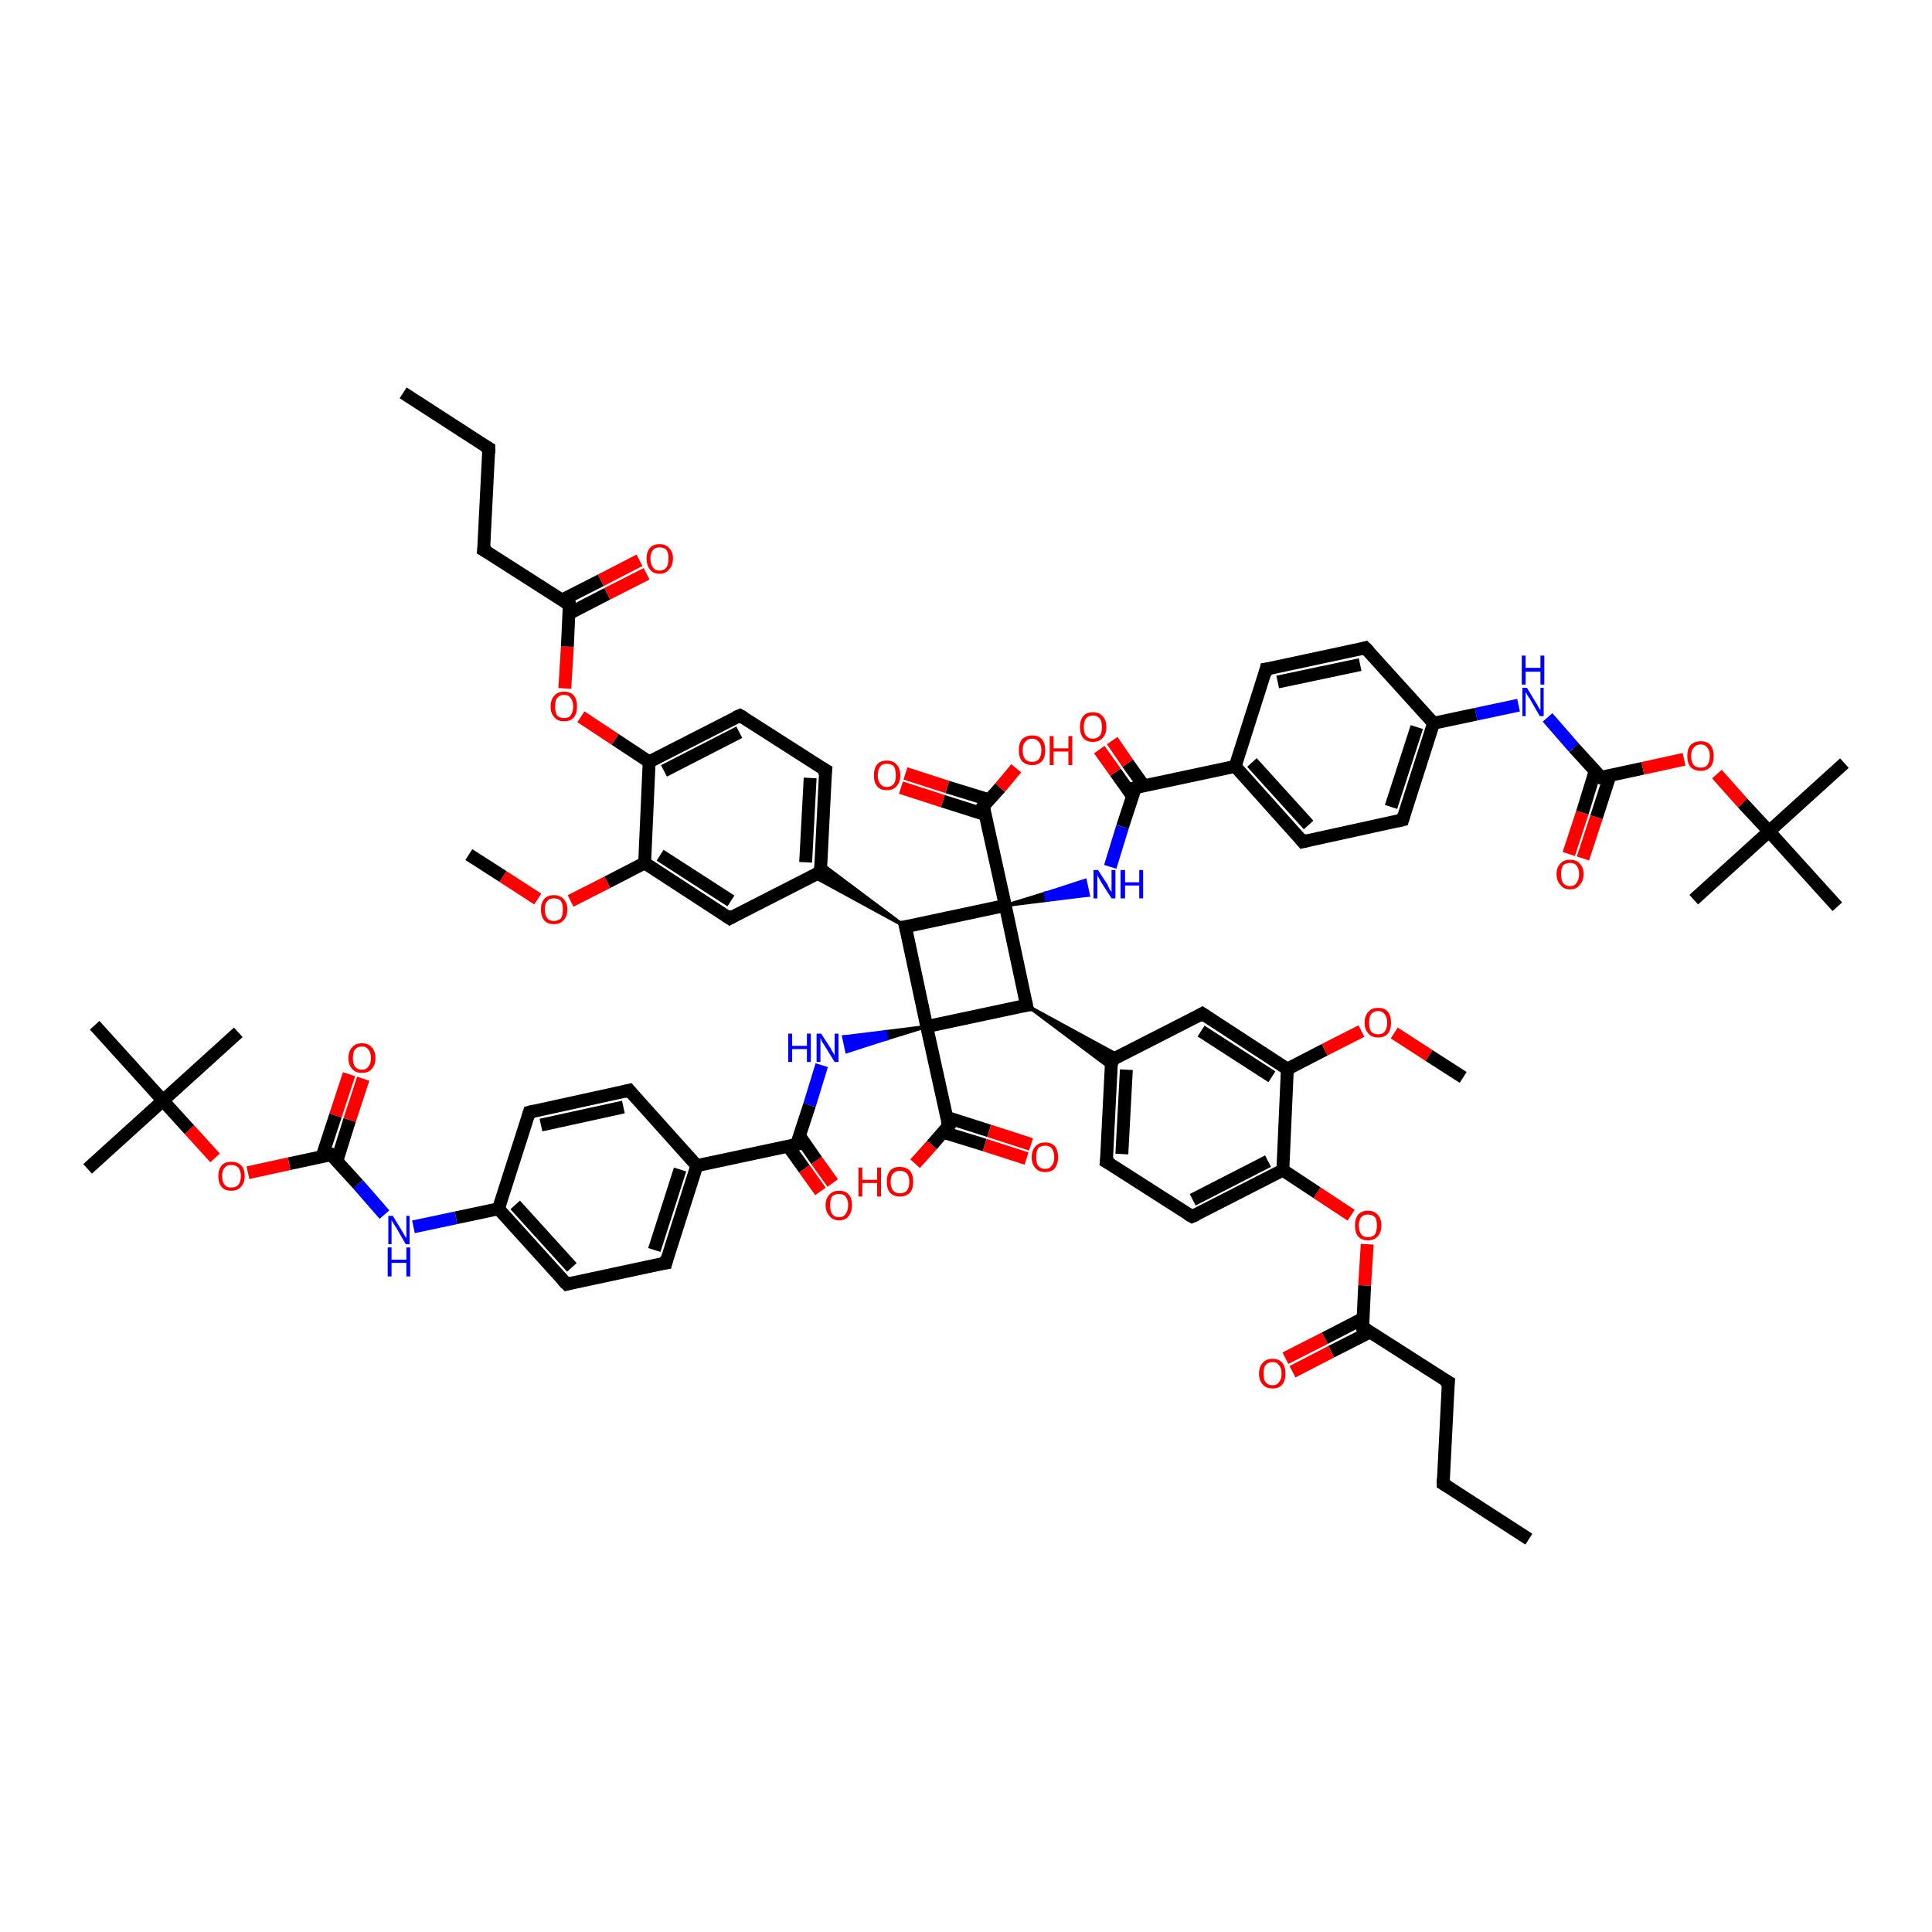 <?xml version='1.0' encoding='iso-8859-1'?>
<svg version='1.1' baseProfile='full'
              xmlns='http://www.w3.org/2000/svg'
                      xmlns:rdkit='http://www.rdkit.org/xml'
                      xmlns:xlink='http://www.w3.org/1999/xlink'
                  xml:space='preserve'
width='300px' height='300px' viewBox='0 0 300 300'>
<!-- END OF HEADER -->
<rect style='opacity:1.0;fill:#FFFFFF;stroke:none' width='300.0' height='300.0' x='0.0' y='0.0'> </rect>
<path class='bond-0 atom-0 atom-1' d='M 237.4,239.0 L 224.1,230.4' style='fill:none;fill-rule:evenodd;stroke:#000000;stroke-width:2.0px;stroke-linecap:butt;stroke-linejoin:miter;stroke-opacity:1' />
<path class='bond-1 atom-1 atom-2' d='M 224.1,230.4 L 224.9,214.6' style='fill:none;fill-rule:evenodd;stroke:#000000;stroke-width:2.0px;stroke-linecap:butt;stroke-linejoin:miter;stroke-opacity:1' />
<path class='bond-2 atom-2 atom-3' d='M 224.9,214.6 L 211.6,206.1' style='fill:none;fill-rule:evenodd;stroke:#000000;stroke-width:2.0px;stroke-linecap:butt;stroke-linejoin:miter;stroke-opacity:1' />
<path class='bond-3 atom-3 atom-4' d='M 211.7,204.7 L 205.7,207.8' style='fill:none;fill-rule:evenodd;stroke:#000000;stroke-width:2.0px;stroke-linecap:butt;stroke-linejoin:miter;stroke-opacity:1' />
<path class='bond-3 atom-3 atom-4' d='M 205.7,207.8 L 199.6,210.9' style='fill:none;fill-rule:evenodd;stroke:#FF0000;stroke-width:2.0px;stroke-linecap:butt;stroke-linejoin:miter;stroke-opacity:1' />
<path class='bond-3 atom-3 atom-4' d='M 212.8,206.8 L 206.7,209.9' style='fill:none;fill-rule:evenodd;stroke:#000000;stroke-width:2.0px;stroke-linecap:butt;stroke-linejoin:miter;stroke-opacity:1' />
<path class='bond-3 atom-3 atom-4' d='M 206.7,209.9 L 200.7,213.0' style='fill:none;fill-rule:evenodd;stroke:#FF0000;stroke-width:2.0px;stroke-linecap:butt;stroke-linejoin:miter;stroke-opacity:1' />
<path class='bond-4 atom-3 atom-5' d='M 211.6,206.1 L 211.9,199.6' style='fill:none;fill-rule:evenodd;stroke:#000000;stroke-width:2.0px;stroke-linecap:butt;stroke-linejoin:miter;stroke-opacity:1' />
<path class='bond-4 atom-3 atom-5' d='M 211.9,199.6 L 212.3,193.2' style='fill:none;fill-rule:evenodd;stroke:#FF0000;stroke-width:2.0px;stroke-linecap:butt;stroke-linejoin:miter;stroke-opacity:1' />
<path class='bond-5 atom-5 atom-6' d='M 209.8,188.7 L 204.5,185.2' style='fill:none;fill-rule:evenodd;stroke:#FF0000;stroke-width:2.0px;stroke-linecap:butt;stroke-linejoin:miter;stroke-opacity:1' />
<path class='bond-5 atom-5 atom-6' d='M 204.5,185.2 L 199.2,181.7' style='fill:none;fill-rule:evenodd;stroke:#000000;stroke-width:2.0px;stroke-linecap:butt;stroke-linejoin:miter;stroke-opacity:1' />
<path class='bond-6 atom-6 atom-7' d='M 199.2,181.7 L 185.1,188.9' style='fill:none;fill-rule:evenodd;stroke:#000000;stroke-width:2.0px;stroke-linecap:butt;stroke-linejoin:miter;stroke-opacity:1' />
<path class='bond-6 atom-6 atom-7' d='M 196.9,180.3 L 185.2,186.3' style='fill:none;fill-rule:evenodd;stroke:#000000;stroke-width:2.0px;stroke-linecap:butt;stroke-linejoin:miter;stroke-opacity:1' />
<path class='bond-7 atom-7 atom-8' d='M 185.1,188.9 L 171.8,180.4' style='fill:none;fill-rule:evenodd;stroke:#000000;stroke-width:2.0px;stroke-linecap:butt;stroke-linejoin:miter;stroke-opacity:1' />
<path class='bond-8 atom-8 atom-9' d='M 171.8,180.4 L 172.6,164.6' style='fill:none;fill-rule:evenodd;stroke:#000000;stroke-width:2.0px;stroke-linecap:butt;stroke-linejoin:miter;stroke-opacity:1' />
<path class='bond-8 atom-8 atom-9' d='M 174.2,179.2 L 174.9,166.1' style='fill:none;fill-rule:evenodd;stroke:#000000;stroke-width:2.0px;stroke-linecap:butt;stroke-linejoin:miter;stroke-opacity:1' />
<path class='bond-9 atom-9 atom-10' d='M 172.6,164.6 L 186.7,157.4' style='fill:none;fill-rule:evenodd;stroke:#000000;stroke-width:2.0px;stroke-linecap:butt;stroke-linejoin:miter;stroke-opacity:1' />
<path class='bond-10 atom-10 atom-11' d='M 186.7,157.4 L 199.9,166.0' style='fill:none;fill-rule:evenodd;stroke:#000000;stroke-width:2.0px;stroke-linecap:butt;stroke-linejoin:miter;stroke-opacity:1' />
<path class='bond-10 atom-10 atom-11' d='M 186.5,160.1 L 197.5,167.2' style='fill:none;fill-rule:evenodd;stroke:#000000;stroke-width:2.0px;stroke-linecap:butt;stroke-linejoin:miter;stroke-opacity:1' />
<path class='bond-11 atom-11 atom-12' d='M 199.9,166.0 L 205.7,163.0' style='fill:none;fill-rule:evenodd;stroke:#000000;stroke-width:2.0px;stroke-linecap:butt;stroke-linejoin:miter;stroke-opacity:1' />
<path class='bond-11 atom-11 atom-12' d='M 205.7,163.0 L 211.4,160.1' style='fill:none;fill-rule:evenodd;stroke:#FF0000;stroke-width:2.0px;stroke-linecap:butt;stroke-linejoin:miter;stroke-opacity:1' />
<path class='bond-12 atom-12 atom-13' d='M 216.5,160.4 L 221.9,163.9' style='fill:none;fill-rule:evenodd;stroke:#FF0000;stroke-width:2.0px;stroke-linecap:butt;stroke-linejoin:miter;stroke-opacity:1' />
<path class='bond-12 atom-12 atom-13' d='M 221.9,163.9 L 227.2,167.3' style='fill:none;fill-rule:evenodd;stroke:#000000;stroke-width:2.0px;stroke-linecap:butt;stroke-linejoin:miter;stroke-opacity:1' />
<path class='bond-13 atom-14 atom-9' d='M 159.4,156.1 L 173.9,164.0 L 172.6,164.6 Z' style='fill:#000000;fill-rule:evenodd;fill-opacity:1;stroke:#000000;stroke-width:0.5px;stroke-linecap:butt;stroke-linejoin:miter;stroke-opacity:1;' />
<path class='bond-13 atom-14 atom-9' d='M 159.4,156.1 L 172.6,164.6 L 172.6,166.0 Z' style='fill:#000000;fill-rule:evenodd;fill-opacity:1;stroke:#000000;stroke-width:0.5px;stroke-linecap:butt;stroke-linejoin:miter;stroke-opacity:1;' />
<path class='bond-14 atom-14 atom-15' d='M 159.4,156.1 L 143.9,159.4' style='fill:none;fill-rule:evenodd;stroke:#000000;stroke-width:2.0px;stroke-linecap:butt;stroke-linejoin:miter;stroke-opacity:1' />
<path class='bond-15 atom-15 atom-16' d='M 143.9,159.4 L 137.7,161.3 L 137.5,160.2 Z' style='fill:#000000;fill-rule:evenodd;fill-opacity:1;stroke:#000000;stroke-width:0.5px;stroke-linecap:butt;stroke-linejoin:miter;stroke-opacity:1;' />
<path class='bond-15 atom-15 atom-16' d='M 137.7,161.3 L 131.0,161.0 L 131.5,163.3 Z' style='fill:#0000FF;fill-rule:evenodd;fill-opacity:1;stroke:#0000FF;stroke-width:0.5px;stroke-linecap:butt;stroke-linejoin:miter;stroke-opacity:1;' />
<path class='bond-15 atom-15 atom-16' d='M 137.7,161.3 L 137.5,160.2 L 131.0,161.0 Z' style='fill:#0000FF;fill-rule:evenodd;fill-opacity:1;stroke:#0000FF;stroke-width:0.5px;stroke-linecap:butt;stroke-linejoin:miter;stroke-opacity:1;' />
<path class='bond-16 atom-16 atom-17' d='M 127.6,165.4 L 125.7,171.6' style='fill:none;fill-rule:evenodd;stroke:#0000FF;stroke-width:2.0px;stroke-linecap:butt;stroke-linejoin:miter;stroke-opacity:1' />
<path class='bond-16 atom-16 atom-17' d='M 125.7,171.6 L 123.7,177.7' style='fill:none;fill-rule:evenodd;stroke:#000000;stroke-width:2.0px;stroke-linecap:butt;stroke-linejoin:miter;stroke-opacity:1' />
<path class='bond-17 atom-17 atom-18' d='M 122.4,178.0 L 124.9,181.5' style='fill:none;fill-rule:evenodd;stroke:#000000;stroke-width:2.0px;stroke-linecap:butt;stroke-linejoin:miter;stroke-opacity:1' />
<path class='bond-17 atom-17 atom-18' d='M 124.9,181.5 L 127.4,185.0' style='fill:none;fill-rule:evenodd;stroke:#FF0000;stroke-width:2.0px;stroke-linecap:butt;stroke-linejoin:miter;stroke-opacity:1' />
<path class='bond-17 atom-17 atom-18' d='M 124.1,176.3 L 126.8,180.2' style='fill:none;fill-rule:evenodd;stroke:#000000;stroke-width:2.0px;stroke-linecap:butt;stroke-linejoin:miter;stroke-opacity:1' />
<path class='bond-17 atom-17 atom-18' d='M 126.8,180.2 L 129.3,183.7' style='fill:none;fill-rule:evenodd;stroke:#FF0000;stroke-width:2.0px;stroke-linecap:butt;stroke-linejoin:miter;stroke-opacity:1' />
<path class='bond-18 atom-17 atom-19' d='M 123.7,177.7 L 108.2,181.0' style='fill:none;fill-rule:evenodd;stroke:#000000;stroke-width:2.0px;stroke-linecap:butt;stroke-linejoin:miter;stroke-opacity:1' />
<path class='bond-19 atom-19 atom-20' d='M 108.2,181.0 L 103.4,196.1' style='fill:none;fill-rule:evenodd;stroke:#000000;stroke-width:2.0px;stroke-linecap:butt;stroke-linejoin:miter;stroke-opacity:1' />
<path class='bond-19 atom-19 atom-20' d='M 105.6,181.6 L 101.6,194.1' style='fill:none;fill-rule:evenodd;stroke:#000000;stroke-width:2.0px;stroke-linecap:butt;stroke-linejoin:miter;stroke-opacity:1' />
<path class='bond-20 atom-20 atom-21' d='M 103.4,196.1 L 88.0,199.4' style='fill:none;fill-rule:evenodd;stroke:#000000;stroke-width:2.0px;stroke-linecap:butt;stroke-linejoin:miter;stroke-opacity:1' />
<path class='bond-21 atom-21 atom-22' d='M 88.0,199.4 L 77.4,187.7' style='fill:none;fill-rule:evenodd;stroke:#000000;stroke-width:2.0px;stroke-linecap:butt;stroke-linejoin:miter;stroke-opacity:1' />
<path class='bond-21 atom-21 atom-22' d='M 88.8,196.8 L 80.0,187.1' style='fill:none;fill-rule:evenodd;stroke:#000000;stroke-width:2.0px;stroke-linecap:butt;stroke-linejoin:miter;stroke-opacity:1' />
<path class='bond-22 atom-22 atom-23' d='M 77.4,187.7 L 70.8,189.1' style='fill:none;fill-rule:evenodd;stroke:#000000;stroke-width:2.0px;stroke-linecap:butt;stroke-linejoin:miter;stroke-opacity:1' />
<path class='bond-22 atom-22 atom-23' d='M 70.8,189.1 L 64.2,190.5' style='fill:none;fill-rule:evenodd;stroke:#0000FF;stroke-width:2.0px;stroke-linecap:butt;stroke-linejoin:miter;stroke-opacity:1' />
<path class='bond-23 atom-23 atom-24' d='M 59.7,188.6 L 55.6,183.9' style='fill:none;fill-rule:evenodd;stroke:#0000FF;stroke-width:2.0px;stroke-linecap:butt;stroke-linejoin:miter;stroke-opacity:1' />
<path class='bond-23 atom-23 atom-24' d='M 55.6,183.9 L 51.4,179.3' style='fill:none;fill-rule:evenodd;stroke:#000000;stroke-width:2.0px;stroke-linecap:butt;stroke-linejoin:miter;stroke-opacity:1' />
<path class='bond-24 atom-24 atom-25' d='M 52.3,180.3 L 54.3,173.9' style='fill:none;fill-rule:evenodd;stroke:#000000;stroke-width:2.0px;stroke-linecap:butt;stroke-linejoin:miter;stroke-opacity:1' />
<path class='bond-24 atom-24 atom-25' d='M 54.3,173.9 L 56.4,167.5' style='fill:none;fill-rule:evenodd;stroke:#FF0000;stroke-width:2.0px;stroke-linecap:butt;stroke-linejoin:miter;stroke-opacity:1' />
<path class='bond-24 atom-24 atom-25' d='M 50.0,179.6 L 52.1,173.2' style='fill:none;fill-rule:evenodd;stroke:#000000;stroke-width:2.0px;stroke-linecap:butt;stroke-linejoin:miter;stroke-opacity:1' />
<path class='bond-24 atom-24 atom-25' d='M 52.1,173.2 L 54.2,166.8' style='fill:none;fill-rule:evenodd;stroke:#FF0000;stroke-width:2.0px;stroke-linecap:butt;stroke-linejoin:miter;stroke-opacity:1' />
<path class='bond-25 atom-24 atom-26' d='M 51.4,179.3 L 44.9,180.7' style='fill:none;fill-rule:evenodd;stroke:#000000;stroke-width:2.0px;stroke-linecap:butt;stroke-linejoin:miter;stroke-opacity:1' />
<path class='bond-25 atom-24 atom-26' d='M 44.9,180.7 L 38.5,182.1' style='fill:none;fill-rule:evenodd;stroke:#FF0000;stroke-width:2.0px;stroke-linecap:butt;stroke-linejoin:miter;stroke-opacity:1' />
<path class='bond-26 atom-26 atom-27' d='M 33.4,179.8 L 29.4,175.4' style='fill:none;fill-rule:evenodd;stroke:#FF0000;stroke-width:2.0px;stroke-linecap:butt;stroke-linejoin:miter;stroke-opacity:1' />
<path class='bond-26 atom-26 atom-27' d='M 29.4,175.4 L 25.3,170.9' style='fill:none;fill-rule:evenodd;stroke:#000000;stroke-width:2.0px;stroke-linecap:butt;stroke-linejoin:miter;stroke-opacity:1' />
<path class='bond-27 atom-27 atom-28' d='M 25.3,170.9 L 13.6,181.5' style='fill:none;fill-rule:evenodd;stroke:#000000;stroke-width:2.0px;stroke-linecap:butt;stroke-linejoin:miter;stroke-opacity:1' />
<path class='bond-28 atom-27 atom-29' d='M 25.3,170.9 L 37.0,160.3' style='fill:none;fill-rule:evenodd;stroke:#000000;stroke-width:2.0px;stroke-linecap:butt;stroke-linejoin:miter;stroke-opacity:1' />
<path class='bond-29 atom-27 atom-30' d='M 25.3,170.9 L 14.7,159.2' style='fill:none;fill-rule:evenodd;stroke:#000000;stroke-width:2.0px;stroke-linecap:butt;stroke-linejoin:miter;stroke-opacity:1' />
<path class='bond-30 atom-22 atom-31' d='M 77.4,187.7 L 82.2,172.7' style='fill:none;fill-rule:evenodd;stroke:#000000;stroke-width:2.0px;stroke-linecap:butt;stroke-linejoin:miter;stroke-opacity:1' />
<path class='bond-31 atom-31 atom-32' d='M 82.2,172.7 L 97.7,169.3' style='fill:none;fill-rule:evenodd;stroke:#000000;stroke-width:2.0px;stroke-linecap:butt;stroke-linejoin:miter;stroke-opacity:1' />
<path class='bond-31 atom-31 atom-32' d='M 84.0,174.7 L 96.8,171.9' style='fill:none;fill-rule:evenodd;stroke:#000000;stroke-width:2.0px;stroke-linecap:butt;stroke-linejoin:miter;stroke-opacity:1' />
<path class='bond-32 atom-15 atom-33' d='M 143.9,159.4 L 140.6,143.9' style='fill:none;fill-rule:evenodd;stroke:#000000;stroke-width:2.0px;stroke-linecap:butt;stroke-linejoin:miter;stroke-opacity:1' />
<path class='bond-33 atom-33 atom-34' d='M 140.6,143.9 L 126.1,136.0 L 127.4,135.4 Z' style='fill:#000000;fill-rule:evenodd;fill-opacity:1;stroke:#000000;stroke-width:0.5px;stroke-linecap:butt;stroke-linejoin:miter;stroke-opacity:1;' />
<path class='bond-33 atom-33 atom-34' d='M 140.6,143.9 L 127.4,135.4 L 127.4,134.0 Z' style='fill:#000000;fill-rule:evenodd;fill-opacity:1;stroke:#000000;stroke-width:0.5px;stroke-linecap:butt;stroke-linejoin:miter;stroke-opacity:1;' />
<path class='bond-34 atom-34 atom-35' d='M 127.4,135.4 L 128.2,119.6' style='fill:none;fill-rule:evenodd;stroke:#000000;stroke-width:2.0px;stroke-linecap:butt;stroke-linejoin:miter;stroke-opacity:1' />
<path class='bond-34 atom-34 atom-35' d='M 125.1,133.9 L 125.8,120.8' style='fill:none;fill-rule:evenodd;stroke:#000000;stroke-width:2.0px;stroke-linecap:butt;stroke-linejoin:miter;stroke-opacity:1' />
<path class='bond-35 atom-35 atom-36' d='M 128.2,119.6 L 114.9,111.1' style='fill:none;fill-rule:evenodd;stroke:#000000;stroke-width:2.0px;stroke-linecap:butt;stroke-linejoin:miter;stroke-opacity:1' />
<path class='bond-36 atom-36 atom-37' d='M 114.9,111.1 L 100.8,118.3' style='fill:none;fill-rule:evenodd;stroke:#000000;stroke-width:2.0px;stroke-linecap:butt;stroke-linejoin:miter;stroke-opacity:1' />
<path class='bond-36 atom-36 atom-37' d='M 114.8,113.7 L 103.1,119.7' style='fill:none;fill-rule:evenodd;stroke:#000000;stroke-width:2.0px;stroke-linecap:butt;stroke-linejoin:miter;stroke-opacity:1' />
<path class='bond-37 atom-37 atom-38' d='M 100.8,118.3 L 95.5,114.8' style='fill:none;fill-rule:evenodd;stroke:#000000;stroke-width:2.0px;stroke-linecap:butt;stroke-linejoin:miter;stroke-opacity:1' />
<path class='bond-37 atom-37 atom-38' d='M 95.5,114.8 L 90.2,111.3' style='fill:none;fill-rule:evenodd;stroke:#FF0000;stroke-width:2.0px;stroke-linecap:butt;stroke-linejoin:miter;stroke-opacity:1' />
<path class='bond-38 atom-38 atom-39' d='M 87.7,106.9 L 88.1,100.4' style='fill:none;fill-rule:evenodd;stroke:#FF0000;stroke-width:2.0px;stroke-linecap:butt;stroke-linejoin:miter;stroke-opacity:1' />
<path class='bond-38 atom-38 atom-39' d='M 88.1,100.4 L 88.4,93.9' style='fill:none;fill-rule:evenodd;stroke:#000000;stroke-width:2.0px;stroke-linecap:butt;stroke-linejoin:miter;stroke-opacity:1' />
<path class='bond-39 atom-39 atom-40' d='M 88.3,95.3 L 94.3,92.2' style='fill:none;fill-rule:evenodd;stroke:#000000;stroke-width:2.0px;stroke-linecap:butt;stroke-linejoin:miter;stroke-opacity:1' />
<path class='bond-39 atom-39 atom-40' d='M 94.3,92.2 L 100.4,89.1' style='fill:none;fill-rule:evenodd;stroke:#FF0000;stroke-width:2.0px;stroke-linecap:butt;stroke-linejoin:miter;stroke-opacity:1' />
<path class='bond-39 atom-39 atom-40' d='M 87.2,93.2 L 93.3,90.1' style='fill:none;fill-rule:evenodd;stroke:#000000;stroke-width:2.0px;stroke-linecap:butt;stroke-linejoin:miter;stroke-opacity:1' />
<path class='bond-39 atom-39 atom-40' d='M 93.3,90.1 L 99.3,87.0' style='fill:none;fill-rule:evenodd;stroke:#FF0000;stroke-width:2.0px;stroke-linecap:butt;stroke-linejoin:miter;stroke-opacity:1' />
<path class='bond-40 atom-39 atom-41' d='M 88.4,93.9 L 75.1,85.4' style='fill:none;fill-rule:evenodd;stroke:#000000;stroke-width:2.0px;stroke-linecap:butt;stroke-linejoin:miter;stroke-opacity:1' />
<path class='bond-41 atom-41 atom-42' d='M 75.1,85.4 L 75.9,69.6' style='fill:none;fill-rule:evenodd;stroke:#000000;stroke-width:2.0px;stroke-linecap:butt;stroke-linejoin:miter;stroke-opacity:1' />
<path class='bond-42 atom-42 atom-43' d='M 75.9,69.6 L 62.6,61.0' style='fill:none;fill-rule:evenodd;stroke:#000000;stroke-width:2.0px;stroke-linecap:butt;stroke-linejoin:miter;stroke-opacity:1' />
<path class='bond-43 atom-37 atom-44' d='M 100.8,118.3 L 100.1,134.0' style='fill:none;fill-rule:evenodd;stroke:#000000;stroke-width:2.0px;stroke-linecap:butt;stroke-linejoin:miter;stroke-opacity:1' />
<path class='bond-44 atom-44 atom-45' d='M 100.1,134.0 L 94.3,137.0' style='fill:none;fill-rule:evenodd;stroke:#000000;stroke-width:2.0px;stroke-linecap:butt;stroke-linejoin:miter;stroke-opacity:1' />
<path class='bond-44 atom-44 atom-45' d='M 94.3,137.0 L 88.6,139.9' style='fill:none;fill-rule:evenodd;stroke:#FF0000;stroke-width:2.0px;stroke-linecap:butt;stroke-linejoin:miter;stroke-opacity:1' />
<path class='bond-45 atom-45 atom-46' d='M 83.5,139.6 L 78.1,136.1' style='fill:none;fill-rule:evenodd;stroke:#FF0000;stroke-width:2.0px;stroke-linecap:butt;stroke-linejoin:miter;stroke-opacity:1' />
<path class='bond-45 atom-45 atom-46' d='M 78.1,136.1 L 72.8,132.7' style='fill:none;fill-rule:evenodd;stroke:#000000;stroke-width:2.0px;stroke-linecap:butt;stroke-linejoin:miter;stroke-opacity:1' />
<path class='bond-46 atom-44 atom-47' d='M 100.1,134.0 L 113.3,142.6' style='fill:none;fill-rule:evenodd;stroke:#000000;stroke-width:2.0px;stroke-linecap:butt;stroke-linejoin:miter;stroke-opacity:1' />
<path class='bond-46 atom-44 atom-47' d='M 102.5,132.8 L 113.5,139.9' style='fill:none;fill-rule:evenodd;stroke:#000000;stroke-width:2.0px;stroke-linecap:butt;stroke-linejoin:miter;stroke-opacity:1' />
<path class='bond-47 atom-33 atom-48' d='M 140.6,143.9 L 156.1,140.6' style='fill:none;fill-rule:evenodd;stroke:#000000;stroke-width:2.0px;stroke-linecap:butt;stroke-linejoin:miter;stroke-opacity:1' />
<path class='bond-48 atom-48 atom-49' d='M 156.1,140.6 L 162.3,138.7 L 162.5,139.8 Z' style='fill:#000000;fill-rule:evenodd;fill-opacity:1;stroke:#000000;stroke-width:0.5px;stroke-linecap:butt;stroke-linejoin:miter;stroke-opacity:1;' />
<path class='bond-48 atom-48 atom-49' d='M 162.3,138.7 L 169.0,139.0 L 168.5,136.7 Z' style='fill:#0000FF;fill-rule:evenodd;fill-opacity:1;stroke:#0000FF;stroke-width:0.5px;stroke-linecap:butt;stroke-linejoin:miter;stroke-opacity:1;' />
<path class='bond-48 atom-48 atom-49' d='M 162.3,138.7 L 162.5,139.8 L 169.0,139.0 Z' style='fill:#0000FF;fill-rule:evenodd;fill-opacity:1;stroke:#0000FF;stroke-width:0.5px;stroke-linecap:butt;stroke-linejoin:miter;stroke-opacity:1;' />
<path class='bond-49 atom-49 atom-50' d='M 172.4,134.6 L 174.3,128.4' style='fill:none;fill-rule:evenodd;stroke:#0000FF;stroke-width:2.0px;stroke-linecap:butt;stroke-linejoin:miter;stroke-opacity:1' />
<path class='bond-49 atom-49 atom-50' d='M 174.3,128.4 L 176.3,122.3' style='fill:none;fill-rule:evenodd;stroke:#000000;stroke-width:2.0px;stroke-linecap:butt;stroke-linejoin:miter;stroke-opacity:1' />
<path class='bond-50 atom-50 atom-51' d='M 177.6,122.0 L 175.1,118.5' style='fill:none;fill-rule:evenodd;stroke:#000000;stroke-width:2.0px;stroke-linecap:butt;stroke-linejoin:miter;stroke-opacity:1' />
<path class='bond-50 atom-50 atom-51' d='M 175.1,118.5 L 172.7,115.0' style='fill:none;fill-rule:evenodd;stroke:#FF0000;stroke-width:2.0px;stroke-linecap:butt;stroke-linejoin:miter;stroke-opacity:1' />
<path class='bond-50 atom-50 atom-51' d='M 175.9,123.7 L 173.2,119.9' style='fill:none;fill-rule:evenodd;stroke:#000000;stroke-width:2.0px;stroke-linecap:butt;stroke-linejoin:miter;stroke-opacity:1' />
<path class='bond-50 atom-50 atom-51' d='M 173.2,119.9 L 170.7,116.4' style='fill:none;fill-rule:evenodd;stroke:#FF0000;stroke-width:2.0px;stroke-linecap:butt;stroke-linejoin:miter;stroke-opacity:1' />
<path class='bond-51 atom-50 atom-52' d='M 176.3,122.3 L 191.8,119.0' style='fill:none;fill-rule:evenodd;stroke:#000000;stroke-width:2.0px;stroke-linecap:butt;stroke-linejoin:miter;stroke-opacity:1' />
<path class='bond-52 atom-52 atom-53' d='M 191.8,119.0 L 202.3,130.7' style='fill:none;fill-rule:evenodd;stroke:#000000;stroke-width:2.0px;stroke-linecap:butt;stroke-linejoin:miter;stroke-opacity:1' />
<path class='bond-52 atom-52 atom-53' d='M 194.4,118.4 L 203.2,128.1' style='fill:none;fill-rule:evenodd;stroke:#000000;stroke-width:2.0px;stroke-linecap:butt;stroke-linejoin:miter;stroke-opacity:1' />
<path class='bond-53 atom-53 atom-54' d='M 202.3,130.7 L 217.8,127.3' style='fill:none;fill-rule:evenodd;stroke:#000000;stroke-width:2.0px;stroke-linecap:butt;stroke-linejoin:miter;stroke-opacity:1' />
<path class='bond-54 atom-54 atom-55' d='M 217.8,127.3 L 222.6,112.3' style='fill:none;fill-rule:evenodd;stroke:#000000;stroke-width:2.0px;stroke-linecap:butt;stroke-linejoin:miter;stroke-opacity:1' />
<path class='bond-54 atom-54 atom-55' d='M 216.0,125.3 L 220.0,112.9' style='fill:none;fill-rule:evenodd;stroke:#000000;stroke-width:2.0px;stroke-linecap:butt;stroke-linejoin:miter;stroke-opacity:1' />
<path class='bond-55 atom-55 atom-56' d='M 222.6,112.3 L 229.2,110.9' style='fill:none;fill-rule:evenodd;stroke:#000000;stroke-width:2.0px;stroke-linecap:butt;stroke-linejoin:miter;stroke-opacity:1' />
<path class='bond-55 atom-55 atom-56' d='M 229.2,110.9 L 235.8,109.5' style='fill:none;fill-rule:evenodd;stroke:#0000FF;stroke-width:2.0px;stroke-linecap:butt;stroke-linejoin:miter;stroke-opacity:1' />
<path class='bond-56 atom-56 atom-57' d='M 240.3,111.4 L 244.4,116.1' style='fill:none;fill-rule:evenodd;stroke:#0000FF;stroke-width:2.0px;stroke-linecap:butt;stroke-linejoin:miter;stroke-opacity:1' />
<path class='bond-56 atom-56 atom-57' d='M 244.4,116.1 L 248.6,120.7' style='fill:none;fill-rule:evenodd;stroke:#000000;stroke-width:2.0px;stroke-linecap:butt;stroke-linejoin:miter;stroke-opacity:1' />
<path class='bond-57 atom-57 atom-58' d='M 247.7,119.7 L 245.7,126.2' style='fill:none;fill-rule:evenodd;stroke:#000000;stroke-width:2.0px;stroke-linecap:butt;stroke-linejoin:miter;stroke-opacity:1' />
<path class='bond-57 atom-57 atom-58' d='M 245.7,126.2 L 243.6,132.6' style='fill:none;fill-rule:evenodd;stroke:#FF0000;stroke-width:2.0px;stroke-linecap:butt;stroke-linejoin:miter;stroke-opacity:1' />
<path class='bond-57 atom-57 atom-58' d='M 250.0,120.4 L 247.9,126.9' style='fill:none;fill-rule:evenodd;stroke:#000000;stroke-width:2.0px;stroke-linecap:butt;stroke-linejoin:miter;stroke-opacity:1' />
<path class='bond-57 atom-57 atom-58' d='M 247.9,126.9 L 245.8,133.3' style='fill:none;fill-rule:evenodd;stroke:#FF0000;stroke-width:2.0px;stroke-linecap:butt;stroke-linejoin:miter;stroke-opacity:1' />
<path class='bond-58 atom-57 atom-59' d='M 248.6,120.7 L 255.1,119.3' style='fill:none;fill-rule:evenodd;stroke:#000000;stroke-width:2.0px;stroke-linecap:butt;stroke-linejoin:miter;stroke-opacity:1' />
<path class='bond-58 atom-57 atom-59' d='M 255.1,119.3 L 261.5,117.9' style='fill:none;fill-rule:evenodd;stroke:#FF0000;stroke-width:2.0px;stroke-linecap:butt;stroke-linejoin:miter;stroke-opacity:1' />
<path class='bond-59 atom-59 atom-60' d='M 266.6,120.2 L 270.6,124.7' style='fill:none;fill-rule:evenodd;stroke:#FF0000;stroke-width:2.0px;stroke-linecap:butt;stroke-linejoin:miter;stroke-opacity:1' />
<path class='bond-59 atom-59 atom-60' d='M 270.6,124.7 L 274.7,129.1' style='fill:none;fill-rule:evenodd;stroke:#000000;stroke-width:2.0px;stroke-linecap:butt;stroke-linejoin:miter;stroke-opacity:1' />
<path class='bond-60 atom-60 atom-61' d='M 274.7,129.1 L 286.4,118.5' style='fill:none;fill-rule:evenodd;stroke:#000000;stroke-width:2.0px;stroke-linecap:butt;stroke-linejoin:miter;stroke-opacity:1' />
<path class='bond-61 atom-60 atom-62' d='M 274.7,129.1 L 263.0,139.7' style='fill:none;fill-rule:evenodd;stroke:#000000;stroke-width:2.0px;stroke-linecap:butt;stroke-linejoin:miter;stroke-opacity:1' />
<path class='bond-62 atom-60 atom-63' d='M 274.7,129.1 L 285.3,140.8' style='fill:none;fill-rule:evenodd;stroke:#000000;stroke-width:2.0px;stroke-linecap:butt;stroke-linejoin:miter;stroke-opacity:1' />
<path class='bond-63 atom-55 atom-64' d='M 222.6,112.3 L 212.0,100.6' style='fill:none;fill-rule:evenodd;stroke:#000000;stroke-width:2.0px;stroke-linecap:butt;stroke-linejoin:miter;stroke-opacity:1' />
<path class='bond-64 atom-64 atom-65' d='M 212.0,100.6 L 196.6,103.9' style='fill:none;fill-rule:evenodd;stroke:#000000;stroke-width:2.0px;stroke-linecap:butt;stroke-linejoin:miter;stroke-opacity:1' />
<path class='bond-64 atom-64 atom-65' d='M 211.2,103.2 L 198.4,105.9' style='fill:none;fill-rule:evenodd;stroke:#000000;stroke-width:2.0px;stroke-linecap:butt;stroke-linejoin:miter;stroke-opacity:1' />
<path class='bond-65 atom-48 atom-66' d='M 156.1,140.6 L 152.7,125.2' style='fill:none;fill-rule:evenodd;stroke:#000000;stroke-width:2.0px;stroke-linecap:butt;stroke-linejoin:miter;stroke-opacity:1' />
<path class='bond-66 atom-66 atom-67' d='M 152.7,125.2 L 155.3,122.3' style='fill:none;fill-rule:evenodd;stroke:#000000;stroke-width:2.0px;stroke-linecap:butt;stroke-linejoin:miter;stroke-opacity:1' />
<path class='bond-66 atom-66 atom-67' d='M 155.3,122.3 L 157.8,119.3' style='fill:none;fill-rule:evenodd;stroke:#FF0000;stroke-width:2.0px;stroke-linecap:butt;stroke-linejoin:miter;stroke-opacity:1' />
<path class='bond-67 atom-66 atom-68' d='M 153.6,124.2 L 147.1,122.2' style='fill:none;fill-rule:evenodd;stroke:#000000;stroke-width:2.0px;stroke-linecap:butt;stroke-linejoin:miter;stroke-opacity:1' />
<path class='bond-67 atom-66 atom-68' d='M 147.1,122.2 L 140.6,120.1' style='fill:none;fill-rule:evenodd;stroke:#FF0000;stroke-width:2.0px;stroke-linecap:butt;stroke-linejoin:miter;stroke-opacity:1' />
<path class='bond-67 atom-66 atom-68' d='M 153.0,126.5 L 146.4,124.4' style='fill:none;fill-rule:evenodd;stroke:#000000;stroke-width:2.0px;stroke-linecap:butt;stroke-linejoin:miter;stroke-opacity:1' />
<path class='bond-67 atom-66 atom-68' d='M 146.4,124.4 L 139.9,122.3' style='fill:none;fill-rule:evenodd;stroke:#FF0000;stroke-width:2.0px;stroke-linecap:butt;stroke-linejoin:miter;stroke-opacity:1' />
<path class='bond-68 atom-15 atom-69' d='M 143.9,159.4 L 147.3,174.8' style='fill:none;fill-rule:evenodd;stroke:#000000;stroke-width:2.0px;stroke-linecap:butt;stroke-linejoin:miter;stroke-opacity:1' />
<path class='bond-69 atom-69 atom-70' d='M 147.3,174.8 L 144.7,177.8' style='fill:none;fill-rule:evenodd;stroke:#000000;stroke-width:2.0px;stroke-linecap:butt;stroke-linejoin:miter;stroke-opacity:1' />
<path class='bond-69 atom-69 atom-70' d='M 144.7,177.8 L 142.1,180.7' style='fill:none;fill-rule:evenodd;stroke:#FF0000;stroke-width:2.0px;stroke-linecap:butt;stroke-linejoin:miter;stroke-opacity:1' />
<path class='bond-70 atom-69 atom-71' d='M 146.4,175.8 L 152.9,177.8' style='fill:none;fill-rule:evenodd;stroke:#000000;stroke-width:2.0px;stroke-linecap:butt;stroke-linejoin:miter;stroke-opacity:1' />
<path class='bond-70 atom-69 atom-71' d='M 152.9,177.8 L 159.4,179.9' style='fill:none;fill-rule:evenodd;stroke:#FF0000;stroke-width:2.0px;stroke-linecap:butt;stroke-linejoin:miter;stroke-opacity:1' />
<path class='bond-70 atom-69 atom-71' d='M 147.0,173.5 L 153.6,175.6' style='fill:none;fill-rule:evenodd;stroke:#000000;stroke-width:2.0px;stroke-linecap:butt;stroke-linejoin:miter;stroke-opacity:1' />
<path class='bond-70 atom-69 atom-71' d='M 153.6,175.6 L 160.1,177.7' style='fill:none;fill-rule:evenodd;stroke:#FF0000;stroke-width:2.0px;stroke-linecap:butt;stroke-linejoin:miter;stroke-opacity:1' />
<path class='bond-71 atom-11 atom-6' d='M 199.9,166.0 L 199.2,181.7' style='fill:none;fill-rule:evenodd;stroke:#000000;stroke-width:2.0px;stroke-linecap:butt;stroke-linejoin:miter;stroke-opacity:1' />
<path class='bond-72 atom-48 atom-14' d='M 156.1,140.6 L 159.4,156.1' style='fill:none;fill-rule:evenodd;stroke:#000000;stroke-width:2.0px;stroke-linecap:butt;stroke-linejoin:miter;stroke-opacity:1' />
<path class='bond-73 atom-65 atom-52' d='M 196.6,103.9 L 191.8,119.0' style='fill:none;fill-rule:evenodd;stroke:#000000;stroke-width:2.0px;stroke-linecap:butt;stroke-linejoin:miter;stroke-opacity:1' />
<path class='bond-74 atom-32 atom-19' d='M 97.7,169.3 L 108.2,181.0' style='fill:none;fill-rule:evenodd;stroke:#000000;stroke-width:2.0px;stroke-linecap:butt;stroke-linejoin:miter;stroke-opacity:1' />
<path class='bond-75 atom-47 atom-34' d='M 113.3,142.6 L 127.4,135.4' style='fill:none;fill-rule:evenodd;stroke:#000000;stroke-width:2.0px;stroke-linecap:butt;stroke-linejoin:miter;stroke-opacity:1' />
<path d='M 224.8,230.8 L 224.1,230.4 L 224.1,229.6' style='fill:none;stroke:#000000;stroke-width:2.0px;stroke-linecap:butt;stroke-linejoin:miter;stroke-opacity:1;' />
<path d='M 224.8,215.4 L 224.9,214.6 L 224.2,214.2' style='fill:none;stroke:#000000;stroke-width:2.0px;stroke-linecap:butt;stroke-linejoin:miter;stroke-opacity:1;' />
<path d='M 212.3,206.5 L 211.6,206.1 L 211.6,205.8' style='fill:none;stroke:#000000;stroke-width:2.0px;stroke-linecap:butt;stroke-linejoin:miter;stroke-opacity:1;' />
<path d='M 185.8,188.6 L 185.1,188.9 L 184.4,188.5' style='fill:none;stroke:#000000;stroke-width:2.0px;stroke-linecap:butt;stroke-linejoin:miter;stroke-opacity:1;' />
<path d='M 172.5,180.8 L 171.8,180.4 L 171.9,179.6' style='fill:none;stroke:#000000;stroke-width:2.0px;stroke-linecap:butt;stroke-linejoin:miter;stroke-opacity:1;' />
<path d='M 172.6,165.4 L 172.6,164.6 L 173.3,164.3' style='fill:none;stroke:#000000;stroke-width:2.0px;stroke-linecap:butt;stroke-linejoin:miter;stroke-opacity:1;' />
<path d='M 186.0,157.8 L 186.7,157.4 L 187.3,157.8' style='fill:none;stroke:#000000;stroke-width:2.0px;stroke-linecap:butt;stroke-linejoin:miter;stroke-opacity:1;' />
<path d='M 158.6,156.2 L 159.4,156.1 L 159.2,155.3' style='fill:none;stroke:#000000;stroke-width:2.0px;stroke-linecap:butt;stroke-linejoin:miter;stroke-opacity:1;' />
<path d='M 123.8,177.4 L 123.7,177.7 L 122.9,177.9' style='fill:none;stroke:#000000;stroke-width:2.0px;stroke-linecap:butt;stroke-linejoin:miter;stroke-opacity:1;' />
<path d='M 103.6,195.3 L 103.4,196.1 L 102.6,196.2' style='fill:none;stroke:#000000;stroke-width:2.0px;stroke-linecap:butt;stroke-linejoin:miter;stroke-opacity:1;' />
<path d='M 88.7,199.2 L 88.0,199.4 L 87.4,198.8' style='fill:none;stroke:#000000;stroke-width:2.0px;stroke-linecap:butt;stroke-linejoin:miter;stroke-opacity:1;' />
<path d='M 51.6,179.5 L 51.4,179.3 L 51.0,179.4' style='fill:none;stroke:#000000;stroke-width:2.0px;stroke-linecap:butt;stroke-linejoin:miter;stroke-opacity:1;' />
<path d='M 82.0,173.4 L 82.2,172.7 L 83.0,172.5' style='fill:none;stroke:#000000;stroke-width:2.0px;stroke-linecap:butt;stroke-linejoin:miter;stroke-opacity:1;' />
<path d='M 96.9,169.5 L 97.7,169.3 L 98.2,169.9' style='fill:none;stroke:#000000;stroke-width:2.0px;stroke-linecap:butt;stroke-linejoin:miter;stroke-opacity:1;' />
<path d='M 140.8,144.7 L 140.6,143.9 L 141.4,143.8' style='fill:none;stroke:#000000;stroke-width:2.0px;stroke-linecap:butt;stroke-linejoin:miter;stroke-opacity:1;' />
<path d='M 127.4,134.6 L 127.4,135.4 L 126.7,135.7' style='fill:none;stroke:#000000;stroke-width:2.0px;stroke-linecap:butt;stroke-linejoin:miter;stroke-opacity:1;' />
<path d='M 128.1,120.4 L 128.2,119.6 L 127.5,119.2' style='fill:none;stroke:#000000;stroke-width:2.0px;stroke-linecap:butt;stroke-linejoin:miter;stroke-opacity:1;' />
<path d='M 115.6,111.5 L 114.9,111.1 L 114.2,111.4' style='fill:none;stroke:#000000;stroke-width:2.0px;stroke-linecap:butt;stroke-linejoin:miter;stroke-opacity:1;' />
<path d='M 88.4,94.3 L 88.4,93.9 L 87.7,93.5' style='fill:none;stroke:#000000;stroke-width:2.0px;stroke-linecap:butt;stroke-linejoin:miter;stroke-opacity:1;' />
<path d='M 75.8,85.8 L 75.1,85.4 L 75.2,84.6' style='fill:none;stroke:#000000;stroke-width:2.0px;stroke-linecap:butt;stroke-linejoin:miter;stroke-opacity:1;' />
<path d='M 75.9,70.4 L 75.9,69.6 L 75.2,69.2' style='fill:none;stroke:#000000;stroke-width:2.0px;stroke-linecap:butt;stroke-linejoin:miter;stroke-opacity:1;' />
<path d='M 112.7,142.2 L 113.3,142.6 L 114.0,142.2' style='fill:none;stroke:#000000;stroke-width:2.0px;stroke-linecap:butt;stroke-linejoin:miter;stroke-opacity:1;' />
<path d='M 176.2,122.6 L 176.3,122.3 L 177.1,122.1' style='fill:none;stroke:#000000;stroke-width:2.0px;stroke-linecap:butt;stroke-linejoin:miter;stroke-opacity:1;' />
<path d='M 201.8,130.1 L 202.3,130.7 L 203.1,130.5' style='fill:none;stroke:#000000;stroke-width:2.0px;stroke-linecap:butt;stroke-linejoin:miter;stroke-opacity:1;' />
<path d='M 217.0,127.5 L 217.8,127.3 L 218.0,126.6' style='fill:none;stroke:#000000;stroke-width:2.0px;stroke-linecap:butt;stroke-linejoin:miter;stroke-opacity:1;' />
<path d='M 248.4,120.5 L 248.6,120.7 L 249.0,120.6' style='fill:none;stroke:#000000;stroke-width:2.0px;stroke-linecap:butt;stroke-linejoin:miter;stroke-opacity:1;' />
<path d='M 212.6,101.2 L 212.0,100.6 L 211.3,100.8' style='fill:none;stroke:#000000;stroke-width:2.0px;stroke-linecap:butt;stroke-linejoin:miter;stroke-opacity:1;' />
<path d='M 197.4,103.8 L 196.6,103.9 L 196.4,104.7' style='fill:none;stroke:#000000;stroke-width:2.0px;stroke-linecap:butt;stroke-linejoin:miter;stroke-opacity:1;' />
<path d='M 152.9,126.0 L 152.7,125.2 L 152.9,125.0' style='fill:none;stroke:#000000;stroke-width:2.0px;stroke-linecap:butt;stroke-linejoin:miter;stroke-opacity:1;' />
<path d='M 147.1,174.0 L 147.3,174.8 L 147.1,175.0' style='fill:none;stroke:#000000;stroke-width:2.0px;stroke-linecap:butt;stroke-linejoin:miter;stroke-opacity:1;' />
<path class='atom-4' d='M 195.5 213.3
Q 195.5 212.2, 196.1 211.6
Q 196.6 211.0, 197.6 211.0
Q 198.6 211.0, 199.1 211.6
Q 199.6 212.2, 199.6 213.3
Q 199.6 214.4, 199.1 215.0
Q 198.6 215.6, 197.6 215.6
Q 196.6 215.6, 196.1 215.0
Q 195.5 214.4, 195.5 213.3
M 197.6 215.1
Q 198.3 215.1, 198.6 214.6
Q 199.0 214.2, 199.0 213.3
Q 199.0 212.4, 198.6 212.0
Q 198.3 211.5, 197.6 211.5
Q 196.9 211.5, 196.5 212.0
Q 196.2 212.4, 196.2 213.3
Q 196.2 214.2, 196.5 214.6
Q 196.9 215.1, 197.6 215.1
' fill='#FF0000'/>
<path class='atom-5' d='M 210.4 190.3
Q 210.4 189.2, 210.9 188.6
Q 211.4 188.0, 212.4 188.0
Q 213.4 188.0, 213.9 188.6
Q 214.5 189.2, 214.5 190.3
Q 214.5 191.4, 213.9 192.0
Q 213.4 192.6, 212.4 192.6
Q 211.4 192.6, 210.9 192.0
Q 210.4 191.4, 210.4 190.3
M 212.4 192.1
Q 213.1 192.1, 213.5 191.7
Q 213.8 191.2, 213.8 190.3
Q 213.8 189.4, 213.5 189.0
Q 213.1 188.6, 212.4 188.6
Q 211.7 188.6, 211.4 189.0
Q 211.0 189.4, 211.0 190.3
Q 211.0 191.2, 211.4 191.7
Q 211.7 192.1, 212.4 192.1
' fill='#FF0000'/>
<path class='atom-12' d='M 211.9 158.8
Q 211.9 157.7, 212.5 157.1
Q 213.0 156.5, 214.0 156.5
Q 215.0 156.5, 215.5 157.1
Q 216.0 157.7, 216.0 158.8
Q 216.0 159.9, 215.5 160.5
Q 215.0 161.1, 214.0 161.1
Q 213.0 161.1, 212.5 160.5
Q 211.9 159.9, 211.9 158.8
M 214.0 160.6
Q 214.7 160.6, 215.0 160.2
Q 215.4 159.7, 215.4 158.8
Q 215.4 157.9, 215.0 157.5
Q 214.7 157.0, 214.0 157.0
Q 213.3 157.0, 212.9 157.5
Q 212.6 157.9, 212.6 158.8
Q 212.6 159.7, 212.9 160.2
Q 213.3 160.6, 214.0 160.6
' fill='#FF0000'/>
<path class='atom-16' d='M 122.4 160.5
L 123.0 160.5
L 123.0 162.4
L 125.3 162.4
L 125.3 160.5
L 125.9 160.5
L 125.9 164.9
L 125.3 164.9
L 125.3 162.9
L 123.0 162.9
L 123.0 164.9
L 122.4 164.9
L 122.4 160.5
' fill='#0000FF'/>
<path class='atom-16' d='M 127.5 160.5
L 129.0 162.8
Q 129.1 163.1, 129.4 163.5
Q 129.6 163.9, 129.6 163.9
L 129.6 160.5
L 130.2 160.5
L 130.2 164.9
L 129.6 164.9
L 128.0 162.3
Q 127.8 162.0, 127.6 161.7
Q 127.5 161.3, 127.4 161.2
L 127.4 164.9
L 126.8 164.9
L 126.8 160.5
L 127.5 160.5
' fill='#0000FF'/>
<path class='atom-18' d='M 128.2 187.1
Q 128.2 186.1, 128.8 185.5
Q 129.3 184.9, 130.3 184.9
Q 131.3 184.9, 131.8 185.5
Q 132.3 186.1, 132.3 187.1
Q 132.3 188.2, 131.8 188.8
Q 131.3 189.5, 130.3 189.5
Q 129.3 189.5, 128.8 188.8
Q 128.2 188.2, 128.2 187.1
M 130.3 189.0
Q 131.0 189.0, 131.3 188.5
Q 131.7 188.0, 131.7 187.1
Q 131.7 186.3, 131.3 185.8
Q 131.0 185.4, 130.3 185.4
Q 129.6 185.4, 129.2 185.8
Q 128.9 186.3, 128.9 187.1
Q 128.9 188.0, 129.2 188.5
Q 129.6 189.0, 130.3 189.0
' fill='#FF0000'/>
<path class='atom-23' d='M 61.0 188.8
L 62.4 191.1
Q 62.6 191.4, 62.8 191.8
Q 63.0 192.2, 63.1 192.2
L 63.1 188.8
L 63.6 188.8
L 63.6 193.2
L 63.0 193.2
L 61.5 190.6
Q 61.3 190.3, 61.1 190.0
Q 60.9 189.6, 60.8 189.5
L 60.8 193.2
L 60.3 193.2
L 60.3 188.8
L 61.0 188.8
' fill='#0000FF'/>
<path class='atom-23' d='M 60.2 193.7
L 60.8 193.7
L 60.8 195.6
L 63.1 195.6
L 63.1 193.7
L 63.7 193.7
L 63.7 198.2
L 63.1 198.2
L 63.1 196.1
L 60.8 196.1
L 60.8 198.2
L 60.2 198.2
L 60.2 193.7
' fill='#0000FF'/>
<path class='atom-25' d='M 54.1 164.3
Q 54.1 163.2, 54.7 162.6
Q 55.2 162.0, 56.2 162.0
Q 57.2 162.0, 57.7 162.6
Q 58.3 163.2, 58.3 164.3
Q 58.3 165.4, 57.7 166.0
Q 57.2 166.6, 56.2 166.6
Q 55.2 166.6, 54.7 166.0
Q 54.1 165.4, 54.1 164.3
M 56.2 166.1
Q 56.9 166.1, 57.2 165.6
Q 57.6 165.2, 57.6 164.3
Q 57.6 163.4, 57.2 163.0
Q 56.9 162.5, 56.2 162.5
Q 55.5 162.5, 55.1 163.0
Q 54.8 163.4, 54.8 164.3
Q 54.8 165.2, 55.1 165.6
Q 55.5 166.1, 56.2 166.1
' fill='#FF0000'/>
<path class='atom-26' d='M 33.9 182.6
Q 33.9 181.6, 34.4 181.0
Q 34.9 180.4, 35.9 180.4
Q 36.9 180.4, 37.5 181.0
Q 38.0 181.6, 38.0 182.6
Q 38.0 183.7, 37.4 184.3
Q 36.9 184.9, 35.9 184.9
Q 34.9 184.9, 34.4 184.3
Q 33.9 183.7, 33.9 182.6
M 35.9 184.4
Q 36.6 184.4, 37.0 184.0
Q 37.4 183.5, 37.4 182.6
Q 37.4 181.8, 37.0 181.3
Q 36.6 180.9, 35.9 180.9
Q 35.2 180.9, 34.9 181.3
Q 34.5 181.7, 34.5 182.6
Q 34.5 183.5, 34.9 184.0
Q 35.2 184.4, 35.9 184.4
' fill='#FF0000'/>
<path class='atom-38' d='M 85.5 109.7
Q 85.5 108.6, 86.1 108.0
Q 86.6 107.4, 87.6 107.4
Q 88.6 107.4, 89.1 108.0
Q 89.6 108.6, 89.6 109.7
Q 89.6 110.8, 89.1 111.4
Q 88.6 112.0, 87.6 112.0
Q 86.6 112.0, 86.1 111.4
Q 85.5 110.8, 85.5 109.7
M 87.6 111.5
Q 88.3 111.5, 88.6 111.1
Q 89.0 110.6, 89.0 109.7
Q 89.0 108.8, 88.6 108.4
Q 88.3 107.9, 87.6 107.9
Q 86.9 107.9, 86.5 108.4
Q 86.2 108.8, 86.2 109.7
Q 86.2 110.6, 86.5 111.1
Q 86.9 111.5, 87.6 111.5
' fill='#FF0000'/>
<path class='atom-40' d='M 100.4 86.7
Q 100.4 85.7, 100.9 85.1
Q 101.4 84.5, 102.4 84.5
Q 103.4 84.5, 103.9 85.1
Q 104.5 85.7, 104.5 86.7
Q 104.5 87.8, 103.9 88.4
Q 103.4 89.1, 102.4 89.1
Q 101.4 89.1, 100.9 88.4
Q 100.4 87.8, 100.4 86.7
M 102.4 88.6
Q 103.1 88.6, 103.5 88.1
Q 103.8 87.6, 103.8 86.7
Q 103.8 85.9, 103.5 85.4
Q 103.1 85.0, 102.4 85.0
Q 101.7 85.0, 101.4 85.4
Q 101.0 85.9, 101.0 86.7
Q 101.0 87.6, 101.4 88.1
Q 101.7 88.6, 102.4 88.6
' fill='#FF0000'/>
<path class='atom-45' d='M 84.0 141.2
Q 84.0 140.2, 84.5 139.6
Q 85.0 139.0, 86.0 139.0
Q 87.0 139.0, 87.5 139.6
Q 88.1 140.2, 88.1 141.2
Q 88.1 142.3, 87.5 142.9
Q 87.0 143.5, 86.0 143.5
Q 85.0 143.5, 84.5 142.9
Q 84.0 142.3, 84.0 141.2
M 86.0 143.0
Q 86.7 143.0, 87.1 142.6
Q 87.4 142.1, 87.4 141.2
Q 87.4 140.4, 87.1 139.9
Q 86.7 139.5, 86.0 139.5
Q 85.3 139.5, 85.0 139.9
Q 84.6 140.3, 84.6 141.2
Q 84.6 142.1, 85.0 142.6
Q 85.3 143.0, 86.0 143.0
' fill='#FF0000'/>
<path class='atom-49' d='M 170.5 135.1
L 172.0 137.4
Q 172.1 137.7, 172.3 138.1
Q 172.6 138.5, 172.6 138.5
L 172.6 135.1
L 173.2 135.1
L 173.2 139.5
L 172.6 139.5
L 171.0 137.0
Q 170.8 136.6, 170.6 136.3
Q 170.4 136.0, 170.4 135.8
L 170.4 139.5
L 169.8 139.5
L 169.8 135.1
L 170.5 135.1
' fill='#0000FF'/>
<path class='atom-49' d='M 174.0 135.1
L 174.7 135.1
L 174.7 137.0
L 176.9 137.0
L 176.9 135.1
L 177.5 135.1
L 177.5 139.5
L 176.9 139.5
L 176.9 137.5
L 174.7 137.5
L 174.7 139.5
L 174.0 139.5
L 174.0 135.1
' fill='#0000FF'/>
<path class='atom-51' d='M 167.7 112.9
Q 167.7 111.8, 168.2 111.2
Q 168.7 110.6, 169.7 110.6
Q 170.7 110.6, 171.2 111.2
Q 171.8 111.8, 171.8 112.9
Q 171.8 114.0, 171.2 114.6
Q 170.7 115.2, 169.7 115.2
Q 168.7 115.2, 168.2 114.6
Q 167.7 114.0, 167.7 112.9
M 169.7 114.7
Q 170.4 114.7, 170.8 114.2
Q 171.1 113.8, 171.1 112.9
Q 171.1 112.0, 170.8 111.6
Q 170.4 111.1, 169.7 111.1
Q 169.0 111.1, 168.6 111.6
Q 168.3 112.0, 168.3 112.9
Q 168.3 113.8, 168.6 114.2
Q 169.0 114.7, 169.7 114.7
' fill='#FF0000'/>
<path class='atom-56' d='M 237.1 106.8
L 238.5 109.1
Q 238.7 109.4, 238.9 109.8
Q 239.1 110.2, 239.2 110.2
L 239.2 106.8
L 239.7 106.8
L 239.7 111.2
L 239.1 111.2
L 237.6 108.6
Q 237.4 108.3, 237.2 108.0
Q 237.0 107.6, 236.9 107.5
L 236.9 111.2
L 236.4 111.2
L 236.4 106.8
L 237.1 106.8
' fill='#0000FF'/>
<path class='atom-56' d='M 236.3 101.8
L 236.9 101.8
L 236.9 103.7
L 239.2 103.7
L 239.2 101.8
L 239.8 101.8
L 239.8 106.3
L 239.2 106.3
L 239.2 104.3
L 236.9 104.3
L 236.9 106.3
L 236.3 106.3
L 236.3 101.8
' fill='#0000FF'/>
<path class='atom-58' d='M 241.7 135.7
Q 241.7 134.7, 242.3 134.1
Q 242.8 133.5, 243.8 133.5
Q 244.8 133.5, 245.3 134.1
Q 245.9 134.7, 245.9 135.7
Q 245.9 136.8, 245.3 137.4
Q 244.8 138.1, 243.8 138.1
Q 242.8 138.1, 242.3 137.4
Q 241.7 136.8, 241.7 135.7
M 243.8 137.6
Q 244.5 137.6, 244.8 137.1
Q 245.2 136.6, 245.2 135.7
Q 245.2 134.9, 244.8 134.4
Q 244.5 134.0, 243.8 134.0
Q 243.1 134.0, 242.7 134.4
Q 242.4 134.9, 242.4 135.7
Q 242.4 136.6, 242.7 137.1
Q 243.1 137.6, 243.8 137.6
' fill='#FF0000'/>
<path class='atom-59' d='M 262.0 117.4
Q 262.0 116.3, 262.5 115.7
Q 263.1 115.1, 264.1 115.1
Q 265.1 115.1, 265.6 115.7
Q 266.1 116.3, 266.1 117.4
Q 266.1 118.5, 265.6 119.1
Q 265.0 119.7, 264.1 119.7
Q 263.1 119.7, 262.5 119.1
Q 262.0 118.5, 262.0 117.4
M 264.1 119.2
Q 264.8 119.2, 265.1 118.8
Q 265.5 118.3, 265.5 117.4
Q 265.5 116.5, 265.1 116.1
Q 264.8 115.6, 264.1 115.6
Q 263.4 115.6, 263.0 116.1
Q 262.6 116.5, 262.6 117.4
Q 262.6 118.3, 263.0 118.8
Q 263.4 119.2, 264.1 119.2
' fill='#FF0000'/>
<path class='atom-67' d='M 158.2 116.5
Q 158.2 115.4, 158.7 114.8
Q 159.3 114.2, 160.3 114.2
Q 161.3 114.2, 161.8 114.8
Q 162.3 115.4, 162.3 116.5
Q 162.3 117.6, 161.8 118.2
Q 161.2 118.8, 160.3 118.8
Q 159.3 118.8, 158.7 118.2
Q 158.2 117.6, 158.2 116.5
M 160.3 118.3
Q 160.9 118.3, 161.3 117.9
Q 161.7 117.4, 161.7 116.5
Q 161.7 115.6, 161.3 115.2
Q 160.9 114.7, 160.3 114.7
Q 159.6 114.7, 159.2 115.2
Q 158.8 115.6, 158.8 116.5
Q 158.8 117.4, 159.2 117.9
Q 159.6 118.3, 160.3 118.3
' fill='#FF0000'/>
<path class='atom-67' d='M 163.0 114.3
L 163.6 114.3
L 163.6 116.2
L 165.9 116.2
L 165.9 114.3
L 166.5 114.3
L 166.5 118.8
L 165.9 118.8
L 165.9 116.7
L 163.6 116.7
L 163.6 118.8
L 163.0 118.8
L 163.0 114.3
' fill='#FF0000'/>
<path class='atom-68' d='M 135.7 120.4
Q 135.7 119.3, 136.2 118.7
Q 136.7 118.1, 137.7 118.1
Q 138.7 118.1, 139.2 118.7
Q 139.8 119.3, 139.8 120.4
Q 139.8 121.5, 139.2 122.1
Q 138.7 122.7, 137.7 122.7
Q 136.7 122.7, 136.2 122.1
Q 135.7 121.5, 135.7 120.4
M 137.7 122.2
Q 138.4 122.2, 138.8 121.7
Q 139.1 121.3, 139.1 120.4
Q 139.1 119.5, 138.8 119.0
Q 138.4 118.6, 137.7 118.6
Q 137.0 118.6, 136.7 119.0
Q 136.3 119.5, 136.3 120.4
Q 136.3 121.3, 136.7 121.7
Q 137.0 122.2, 137.7 122.2
' fill='#FF0000'/>
<path class='atom-70' d='M 133.3 181.3
L 133.9 181.3
L 133.9 183.2
L 136.2 183.2
L 136.2 181.3
L 136.8 181.3
L 136.8 185.8
L 136.2 185.8
L 136.2 183.7
L 133.9 183.7
L 133.9 185.8
L 133.3 185.8
L 133.3 181.3
' fill='#FF0000'/>
<path class='atom-70' d='M 137.7 183.5
Q 137.7 182.4, 138.2 181.8
Q 138.7 181.2, 139.7 181.2
Q 140.7 181.2, 141.3 181.8
Q 141.8 182.4, 141.8 183.5
Q 141.8 184.6, 141.3 185.2
Q 140.7 185.8, 139.7 185.8
Q 138.8 185.8, 138.2 185.2
Q 137.7 184.6, 137.7 183.5
M 139.7 185.3
Q 140.4 185.3, 140.8 184.9
Q 141.2 184.4, 141.2 183.5
Q 141.2 182.6, 140.8 182.2
Q 140.4 181.8, 139.7 181.8
Q 139.1 181.8, 138.7 182.2
Q 138.3 182.6, 138.3 183.5
Q 138.3 184.4, 138.7 184.9
Q 139.1 185.3, 139.7 185.3
' fill='#FF0000'/>
<path class='atom-71' d='M 160.2 179.7
Q 160.2 178.6, 160.8 178.0
Q 161.3 177.4, 162.3 177.4
Q 163.3 177.4, 163.8 178.0
Q 164.3 178.6, 164.3 179.7
Q 164.3 180.7, 163.8 181.4
Q 163.3 182.0, 162.3 182.0
Q 161.3 182.0, 160.8 181.4
Q 160.2 180.8, 160.2 179.7
M 162.3 181.5
Q 163.0 181.5, 163.3 181.0
Q 163.7 180.6, 163.7 179.7
Q 163.7 178.8, 163.3 178.3
Q 163.0 177.9, 162.3 177.9
Q 161.6 177.9, 161.2 178.3
Q 160.9 178.8, 160.9 179.7
Q 160.9 180.6, 161.2 181.0
Q 161.6 181.5, 162.3 181.5
' fill='#FF0000'/>
</svg>
